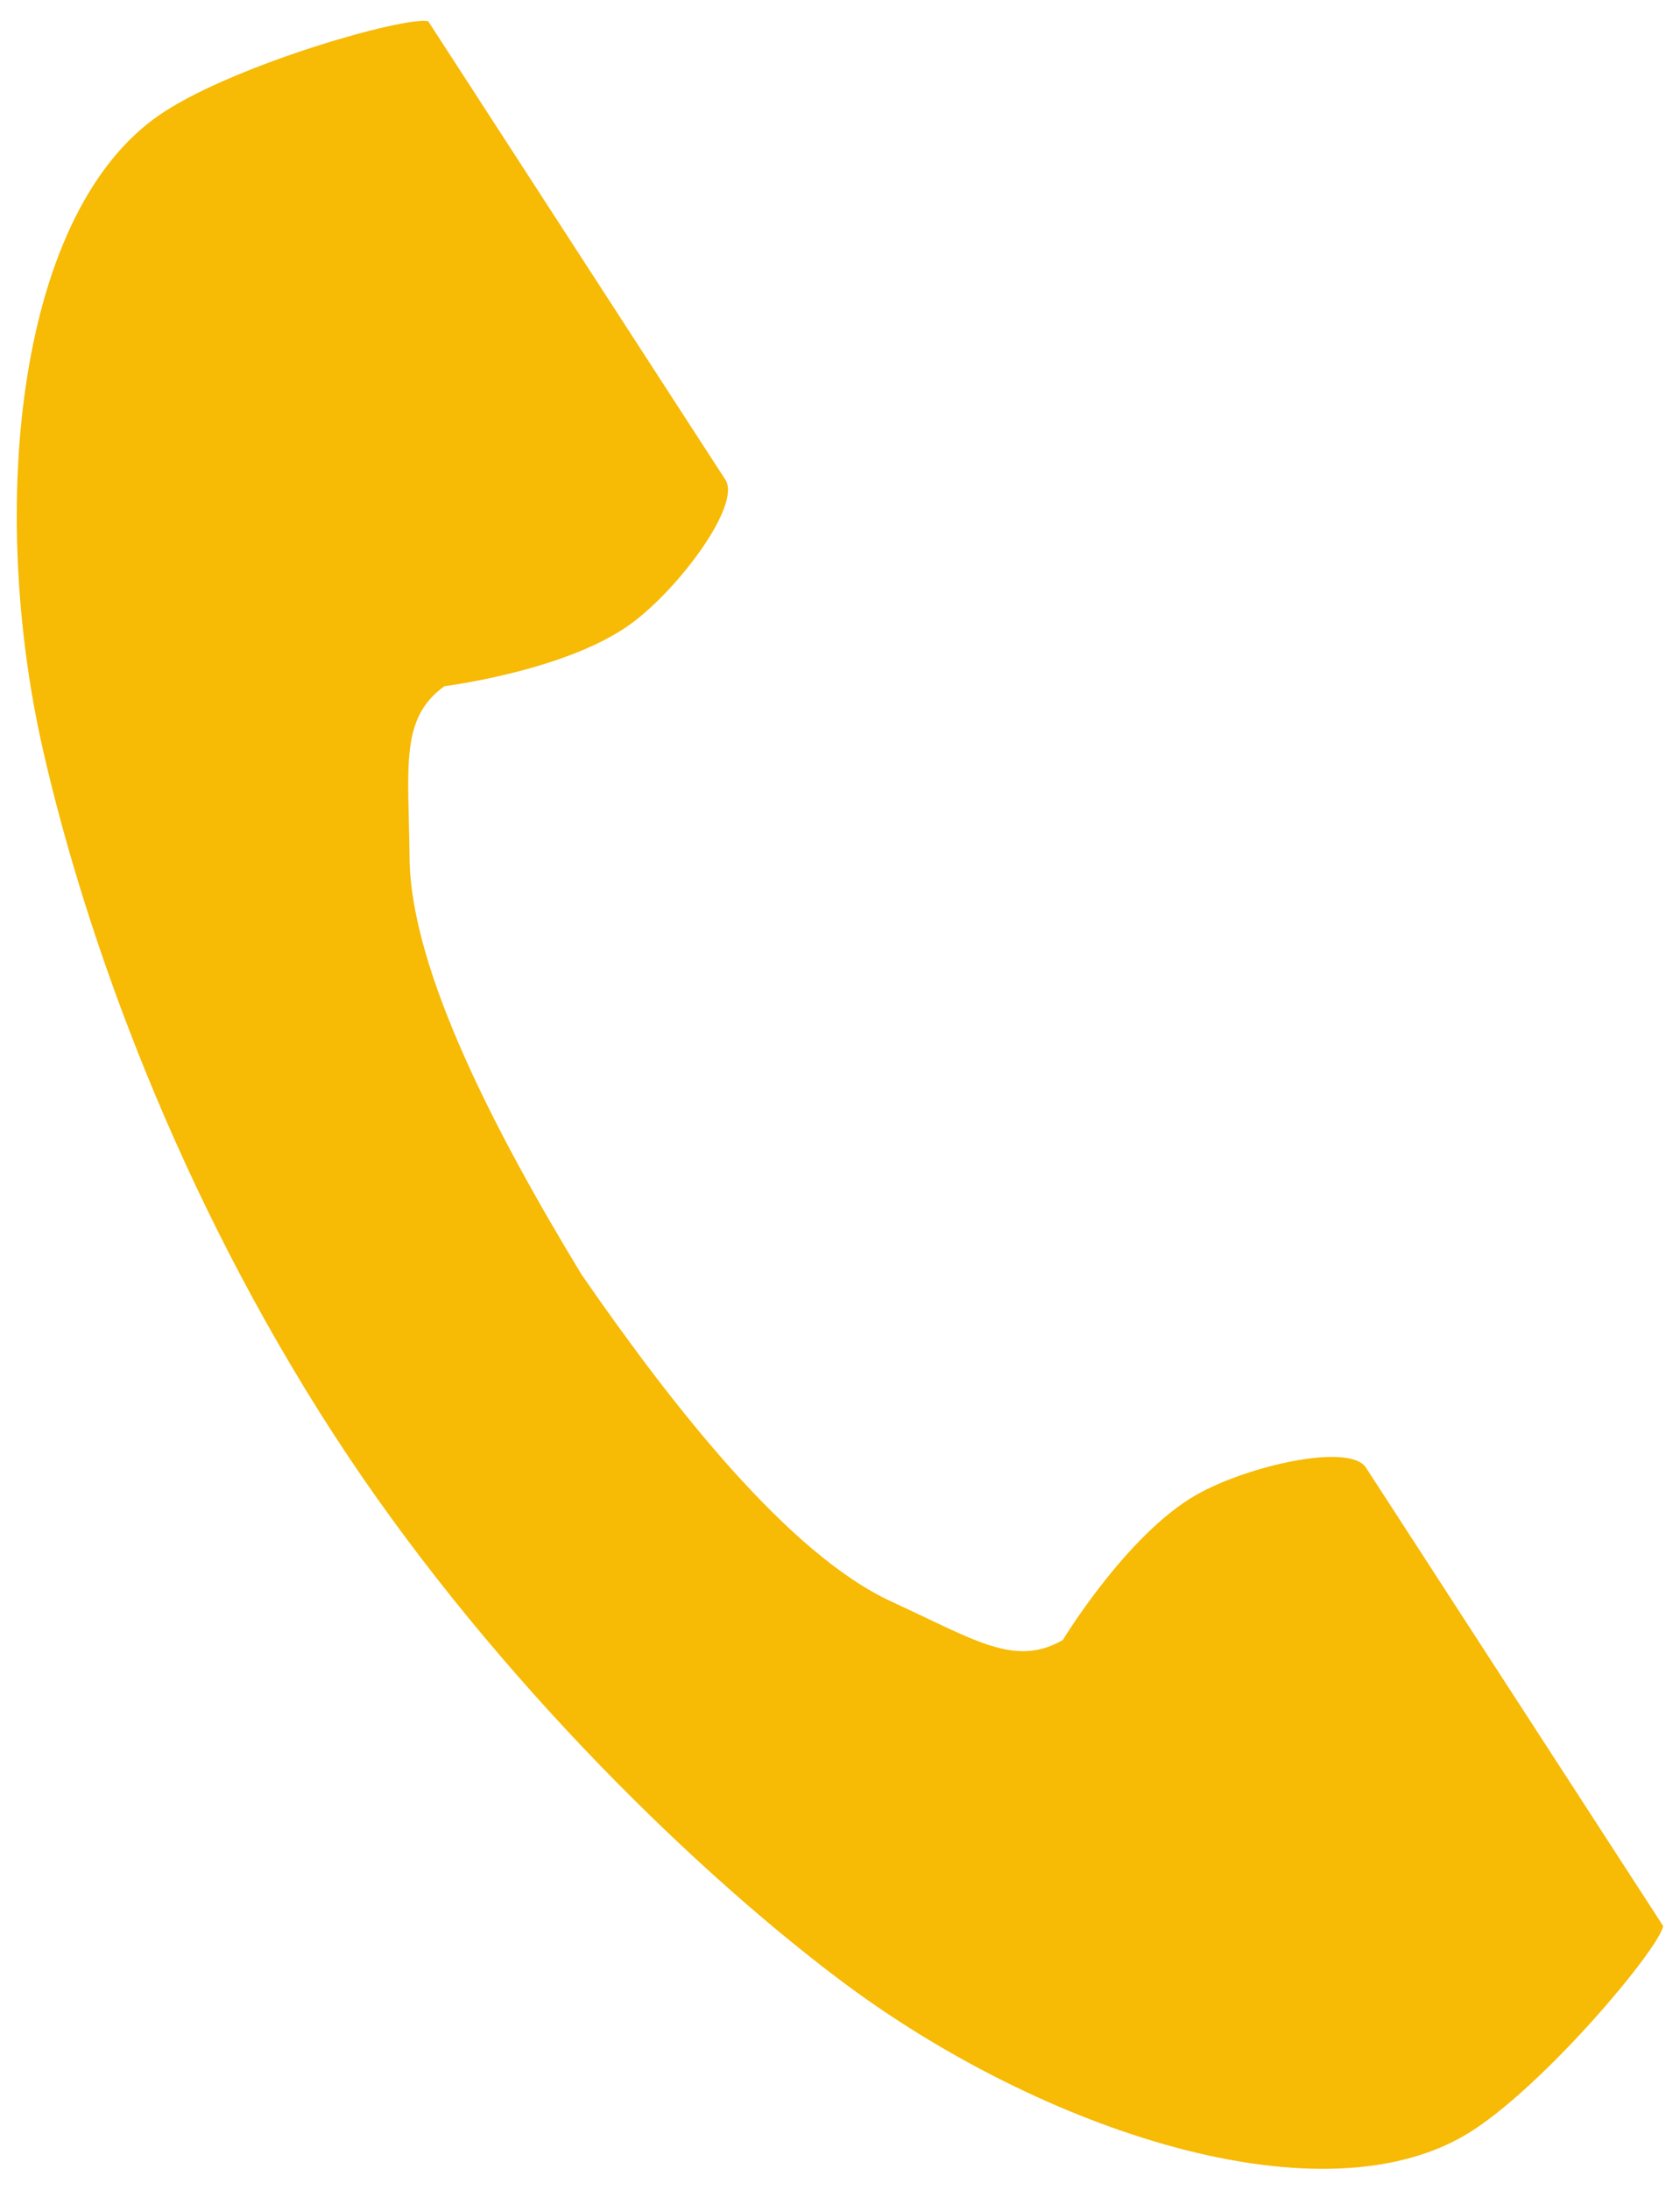 <svg xmlns="http://www.w3.org/2000/svg" viewBox="0 0 33 43" xml:space="preserve"><path fill="#F7BA05" d="M3.221 2.198C.323 4.078-.247 9.953.848 14.742c.852 3.728 2.663 8.731 5.718 13.441 2.874 4.431 6.884 8.405 9.941 10.704 3.926 2.952 9.523 4.828 12.421 2.949 1.465-.95 3.643-3.547 3.742-4.013l-1.557-2.401-4.282-6.602c-.318-.491-2.313-.042-3.327.532-1.367.775-2.627 2.853-2.627 2.853-.938.542-1.723.002-3.364-.753-2.016-.928-4.284-3.811-6.088-6.421-1.648-2.712-3.356-5.958-3.38-8.178-.02-1.806-.193-2.743.684-3.378 0 0 2.411-.302 3.676-1.234.938-.691 2.161-2.33 1.843-2.821l-4.28-6.602L8.411.417c-.466-.099-3.725.83-5.19 1.781z"/></svg>